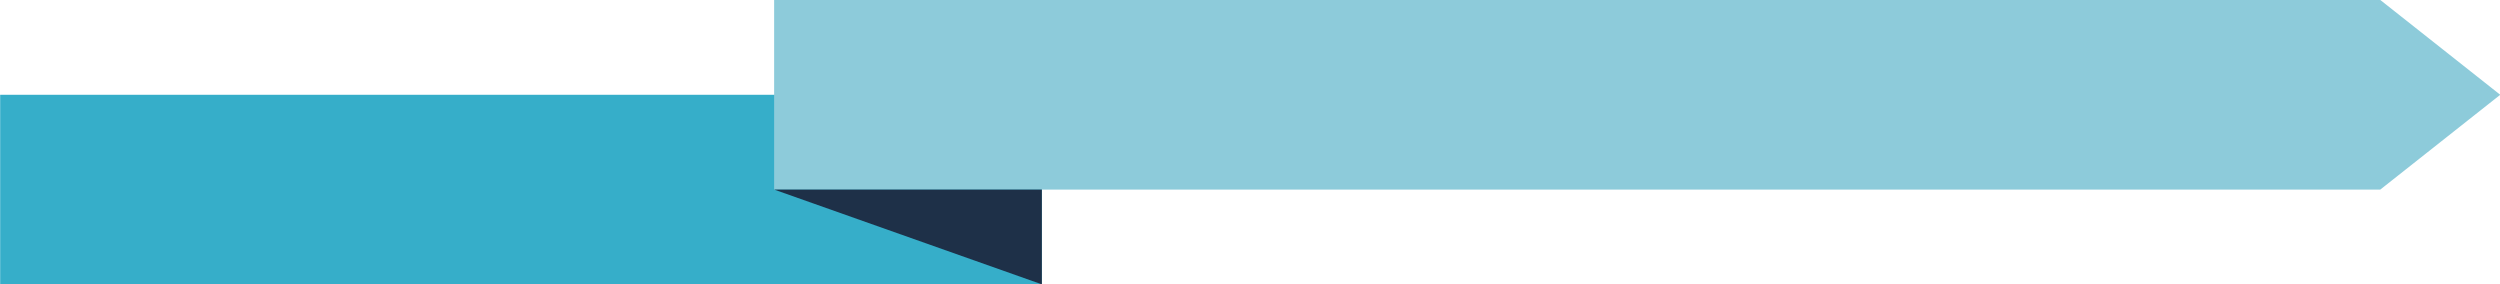 <?xml version="1.0" encoding="UTF-8"?><svg xmlns="http://www.w3.org/2000/svg" xmlns:xlink="http://www.w3.org/1999/xlink" height="58.3" preserveAspectRatio="xMidYMid meet" version="1.0" viewBox="41.4 268.5 512.4 58.3" width="512.4" zoomAndPan="magnify"><g><g id="change1_1"><path d="M 254.934 326.781 L 41.434 326.781 L 41.434 287.926 L 254.934 287.926 L 254.934 326.781" fill="#36aec9"/></g><g id="change2_1"><path d="M 529.266 307.355 L 200.066 307.355 L 200.066 268.496 L 529.266 268.496 L 553.848 287.926 L 529.266 307.355" fill="#8dcbda"/></g><g id="change3_1"><path d="M 200.066 307.355 L 254.934 326.781 L 254.934 307.355 Z M 200.066 307.355" fill="#1e3048"/></g></g></svg>